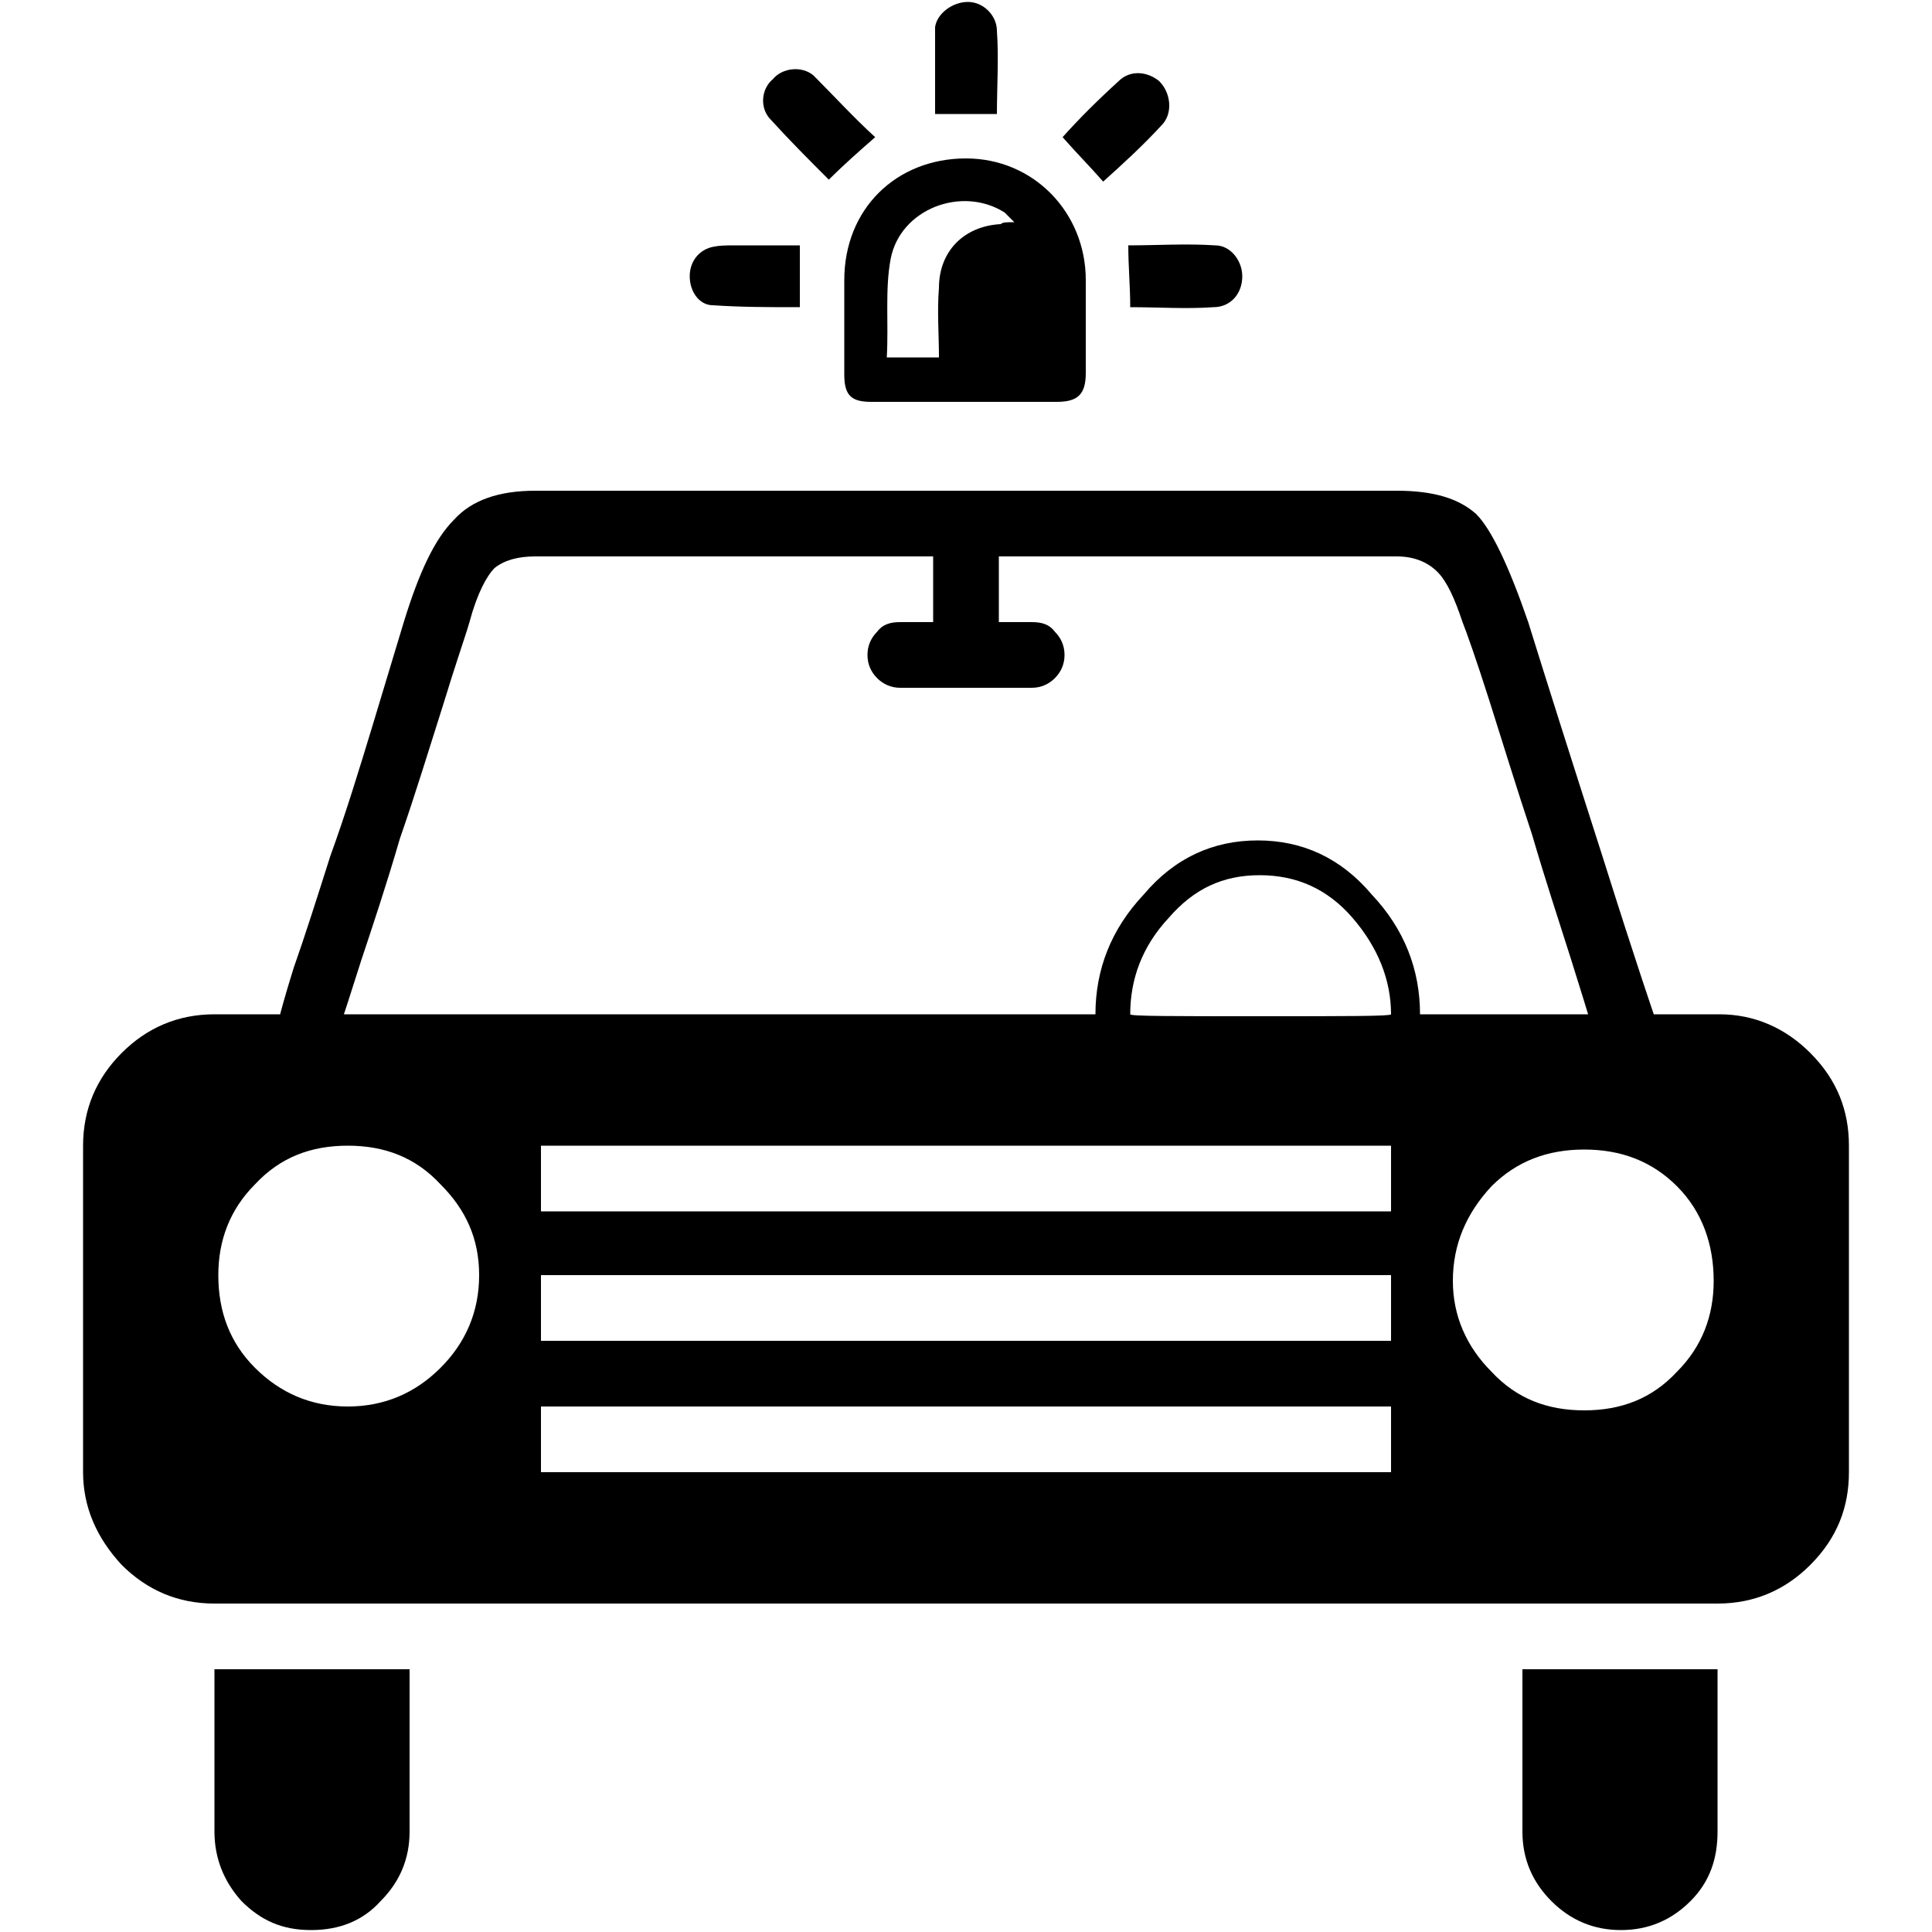 <svg width="64" height="64" viewBox="0 0 1000 1000" xmlns="http://www.w3.org/2000/svg"><path d="M562 145c0-35-27-63-62-63-36 0-63 26-63 63v49c0 11 4 14 14 14h96c11 0 15-4 15-15v-48zm-44-29c-19 1-32 14-32 33-1 12 0 24 0 36h-27c1-18-1-35 2-51 5-26 37-38 59-24l5 5c-4 0-6 0-7 1zm-89-23c8-8 16-15 24-22-11-10-21-21-32-32-6-5-16-4-21 2-6 5-7 15-1 21 10 11 20 21 30 31zm156 66c15 0 29 1 43 0 9 0 15-7 15-16 0-8-6-16-14-16-15-1-30 0-45 0 0 11 1 21 1 32zm17-95c5-6 4-16-2-22-6-5-15-6-21 0-11 10-21 20-29 29 7 8 14 15 21 23 10-9 21-19 31-30zm-86-5c0-14 1-29 0-43 0-8-7-15-15-15s-16 6-17 13v45h32zm-147 99c15 1 29 1 45 1v-32h-34c-4 0-8 0-12 1-7 2-11 8-11 15 0 8 5 15 12 15zm520 790c0 14-4 26-14 36s-22 15-36 15-26-5-36-15-15-22-15-36v-84h101v84zm-677 0c0 14-5 26-15 36-9 10-21 15-36 15s-26-5-36-15c-9-10-14-22-14-36v-84h101v84zm608-353c-19 0-35 6-48 19-13 14-20 30-20 49 0 18 7 34 20 47 13 14 29 20 48 20s35-6 48-20c13-13 19-29 19-47 0-19-6-36-19-49s-29-19-48-19zm-63-273c-4-12-8-21-13-26s-12-8-21-8H517v34h17c5 0 9 1 12 5 3 3 5 7 5 12s-2 9-5 12-7 5-12 5h-68c-5 0-9-2-12-5s-5-7-5-12 2-9 5-12c3-4 7-5 12-5h17v-34H277c-9 0-16 2-21 6-4 4-9 13-13 28-2 7-7 21-14 44-7 22-14 45-22 68-7 24-14 45-20 63-6 19-9 28-9 28h389c0-23 8-44 25-62 16-19 36-28 59-28s43 9 59 28c17 18 25 39 25 62h87s-3-10-9-29-13-40-20-64c-8-24-15-47-22-69s-12-36-14-41zM113 660c0 19 6 35 19 48s29 20 48 20 35-7 48-20 20-29 20-48-7-34-20-47c-13-14-29-20-48-20s-35 6-48 20c-13 13-19 29-19 47zm167-33h440v-34H280v34zm0 67h440v-34H280v34zm440-169c0-18-7-35-20-50s-29-22-48-22-34 7-47 22c-14 15-20 32-20 50 0 1 22 1 67 1s68 0 68-1zM280 762h440v-34H280v34zm609 68H111c-19 0-35-7-48-20-13-14-20-30-20-48V593c0-19 7-35 20-48s29-20 48-20h34s2-8 7-24c6-17 12-36 19-58 8-22 15-45 22-68s12-40 16-53c8-26 16-43 26-53 9-10 23-15 42-15h446c19 0 32 4 41 12 8 8 17 27 27 56 9 29 22 70 39 123 17 54 26 80 26 80h34c18 0 34 7 47 20 14 14 20 30 20 48v169c0 18-6 34-20 48-13 13-29 20-48 20z"/></svg>